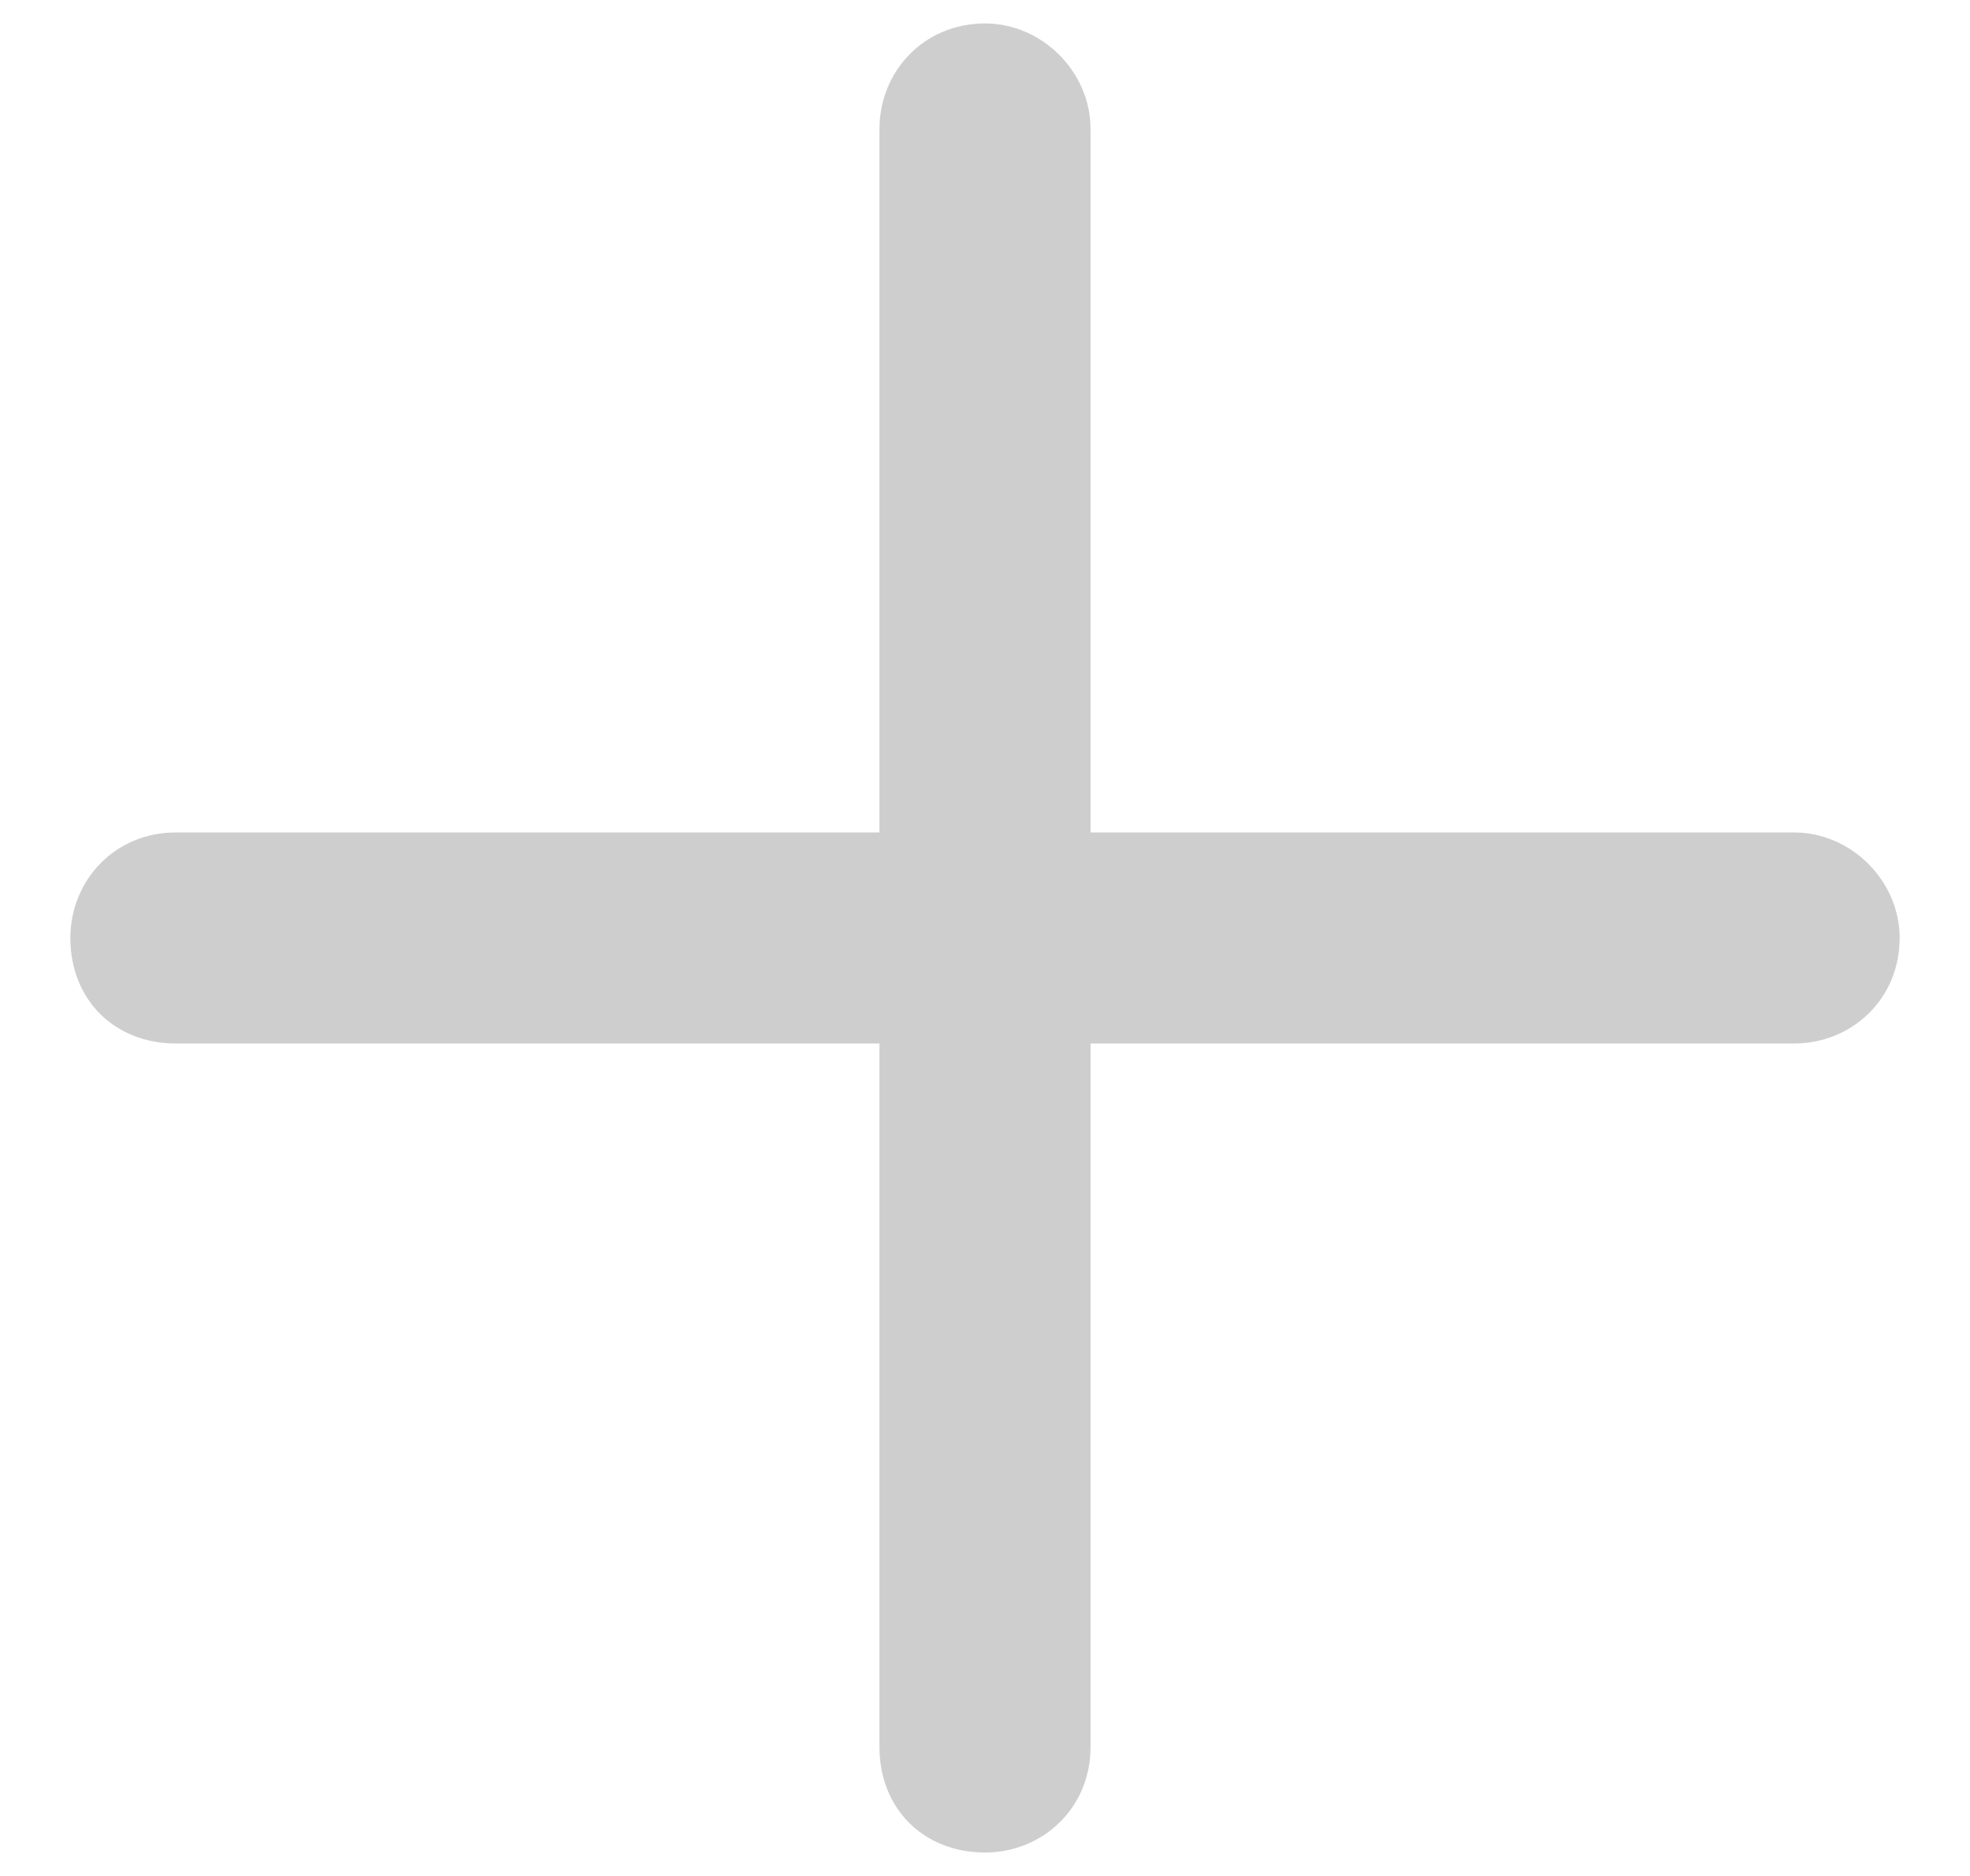 <svg width="21" height="20" viewBox="0 0 21 20" fill="none" xmlns="http://www.w3.org/2000/svg">
<path d="M11.625 1.375V8.875H19.125C19.734 8.875 20.25 9.391 20.25 10C20.25 10.656 19.734 11.125 19.125 11.125H11.625V18.625C11.625 19.281 11.109 19.75 10.5 19.75C9.844 19.75 9.375 19.281 9.375 18.625V11.125H1.875C1.219 11.125 0.75 10.656 0.75 10C0.75 9.391 1.219 8.875 1.875 8.875H9.375V1.375C9.375 0.766 9.844 0.25 10.5 0.25C11.109 0.25 11.625 0.766 11.625 1.375Z" fill="#CECECE"/>
</svg>
